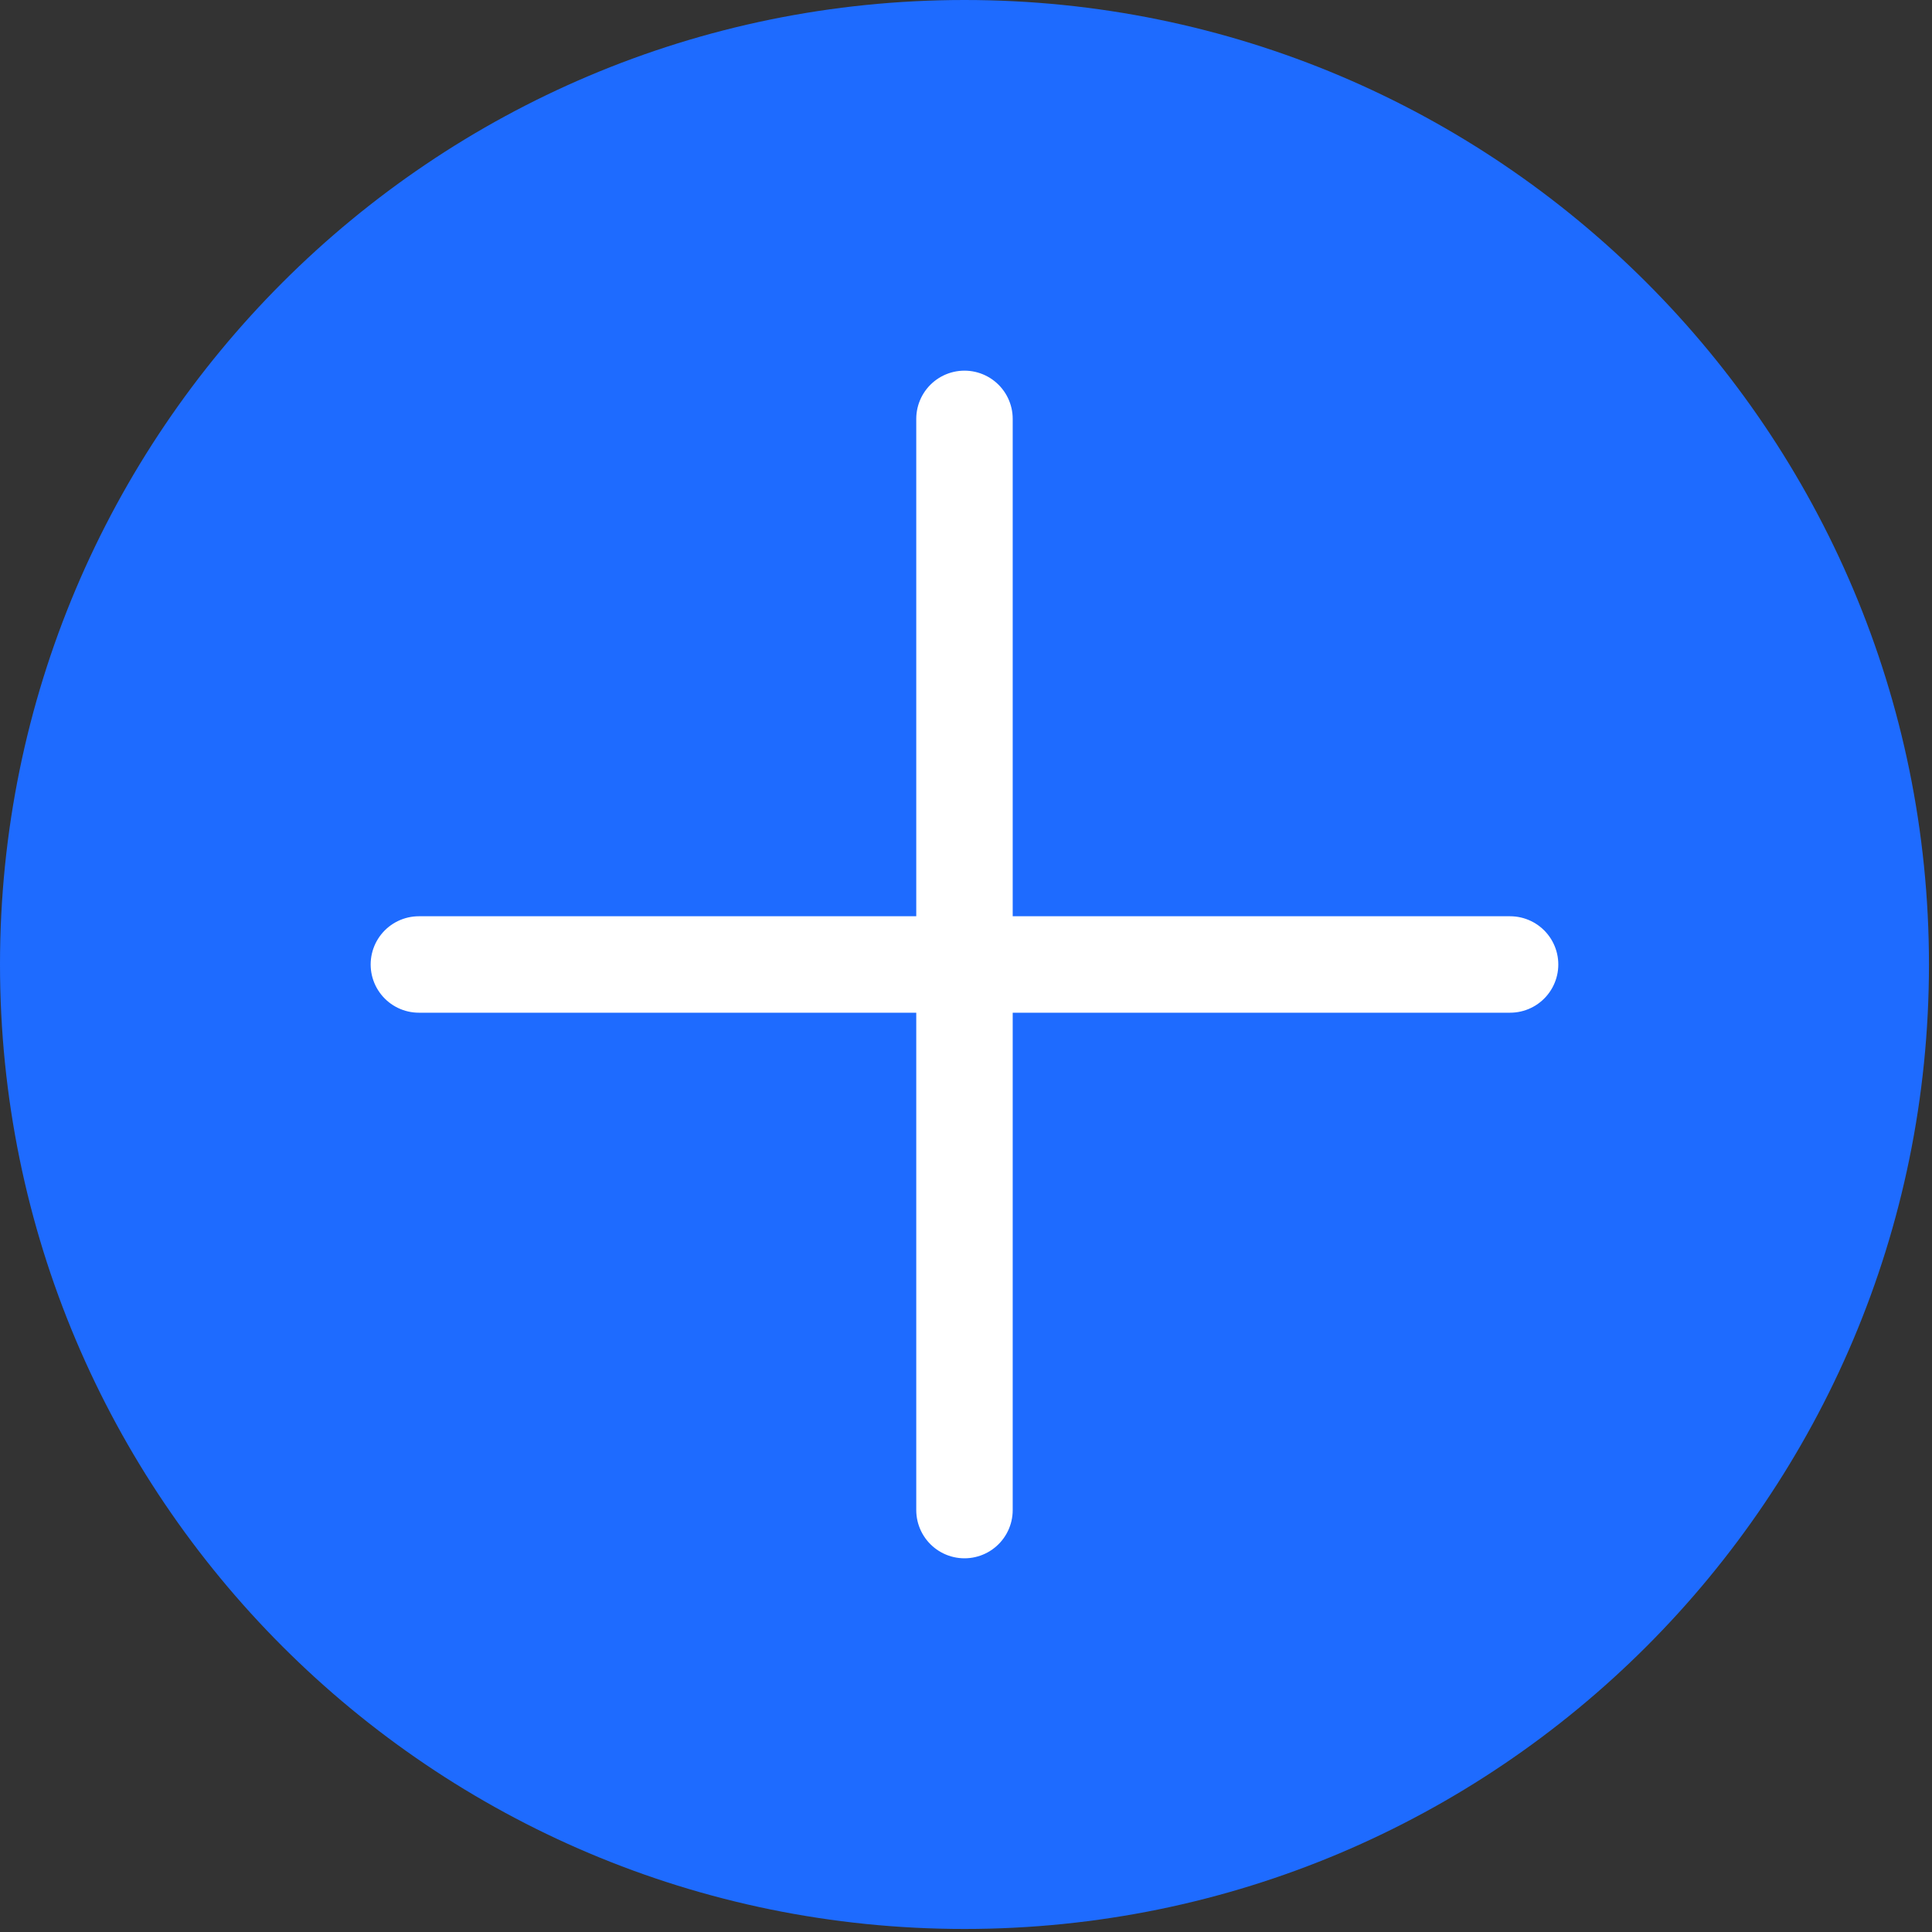<?xml version="1.0" encoding="UTF-8"?> <svg xmlns="http://www.w3.org/2000/svg" width="155" height="155" viewBox="0 0 155 155" fill="none"><rect x="0" y="0" width="155" height="155" fill="#333333" stroke="none"/> <g clip-path="url(#clip0_1810_2)"> <path d="M154.756 77.378C154.756 34.643 120.113 0 77.378 0C34.643 0 0 34.643 0 77.378C0 120.113 34.643 154.756 77.378 154.756C120.113 154.756 154.756 120.113 154.756 77.378Z" fill="#1E6BFF"></path> <path d="M33.606 77.378H121.15M77.378 33.606V121.15" stroke="white" stroke-width="7.738" stroke-linecap="round"></path> </g> <defs> <clipPath id="clip0_1810_2"> <rect width="154.756" height="154.756" fill="white"></rect> </clipPath> </defs> </svg> 